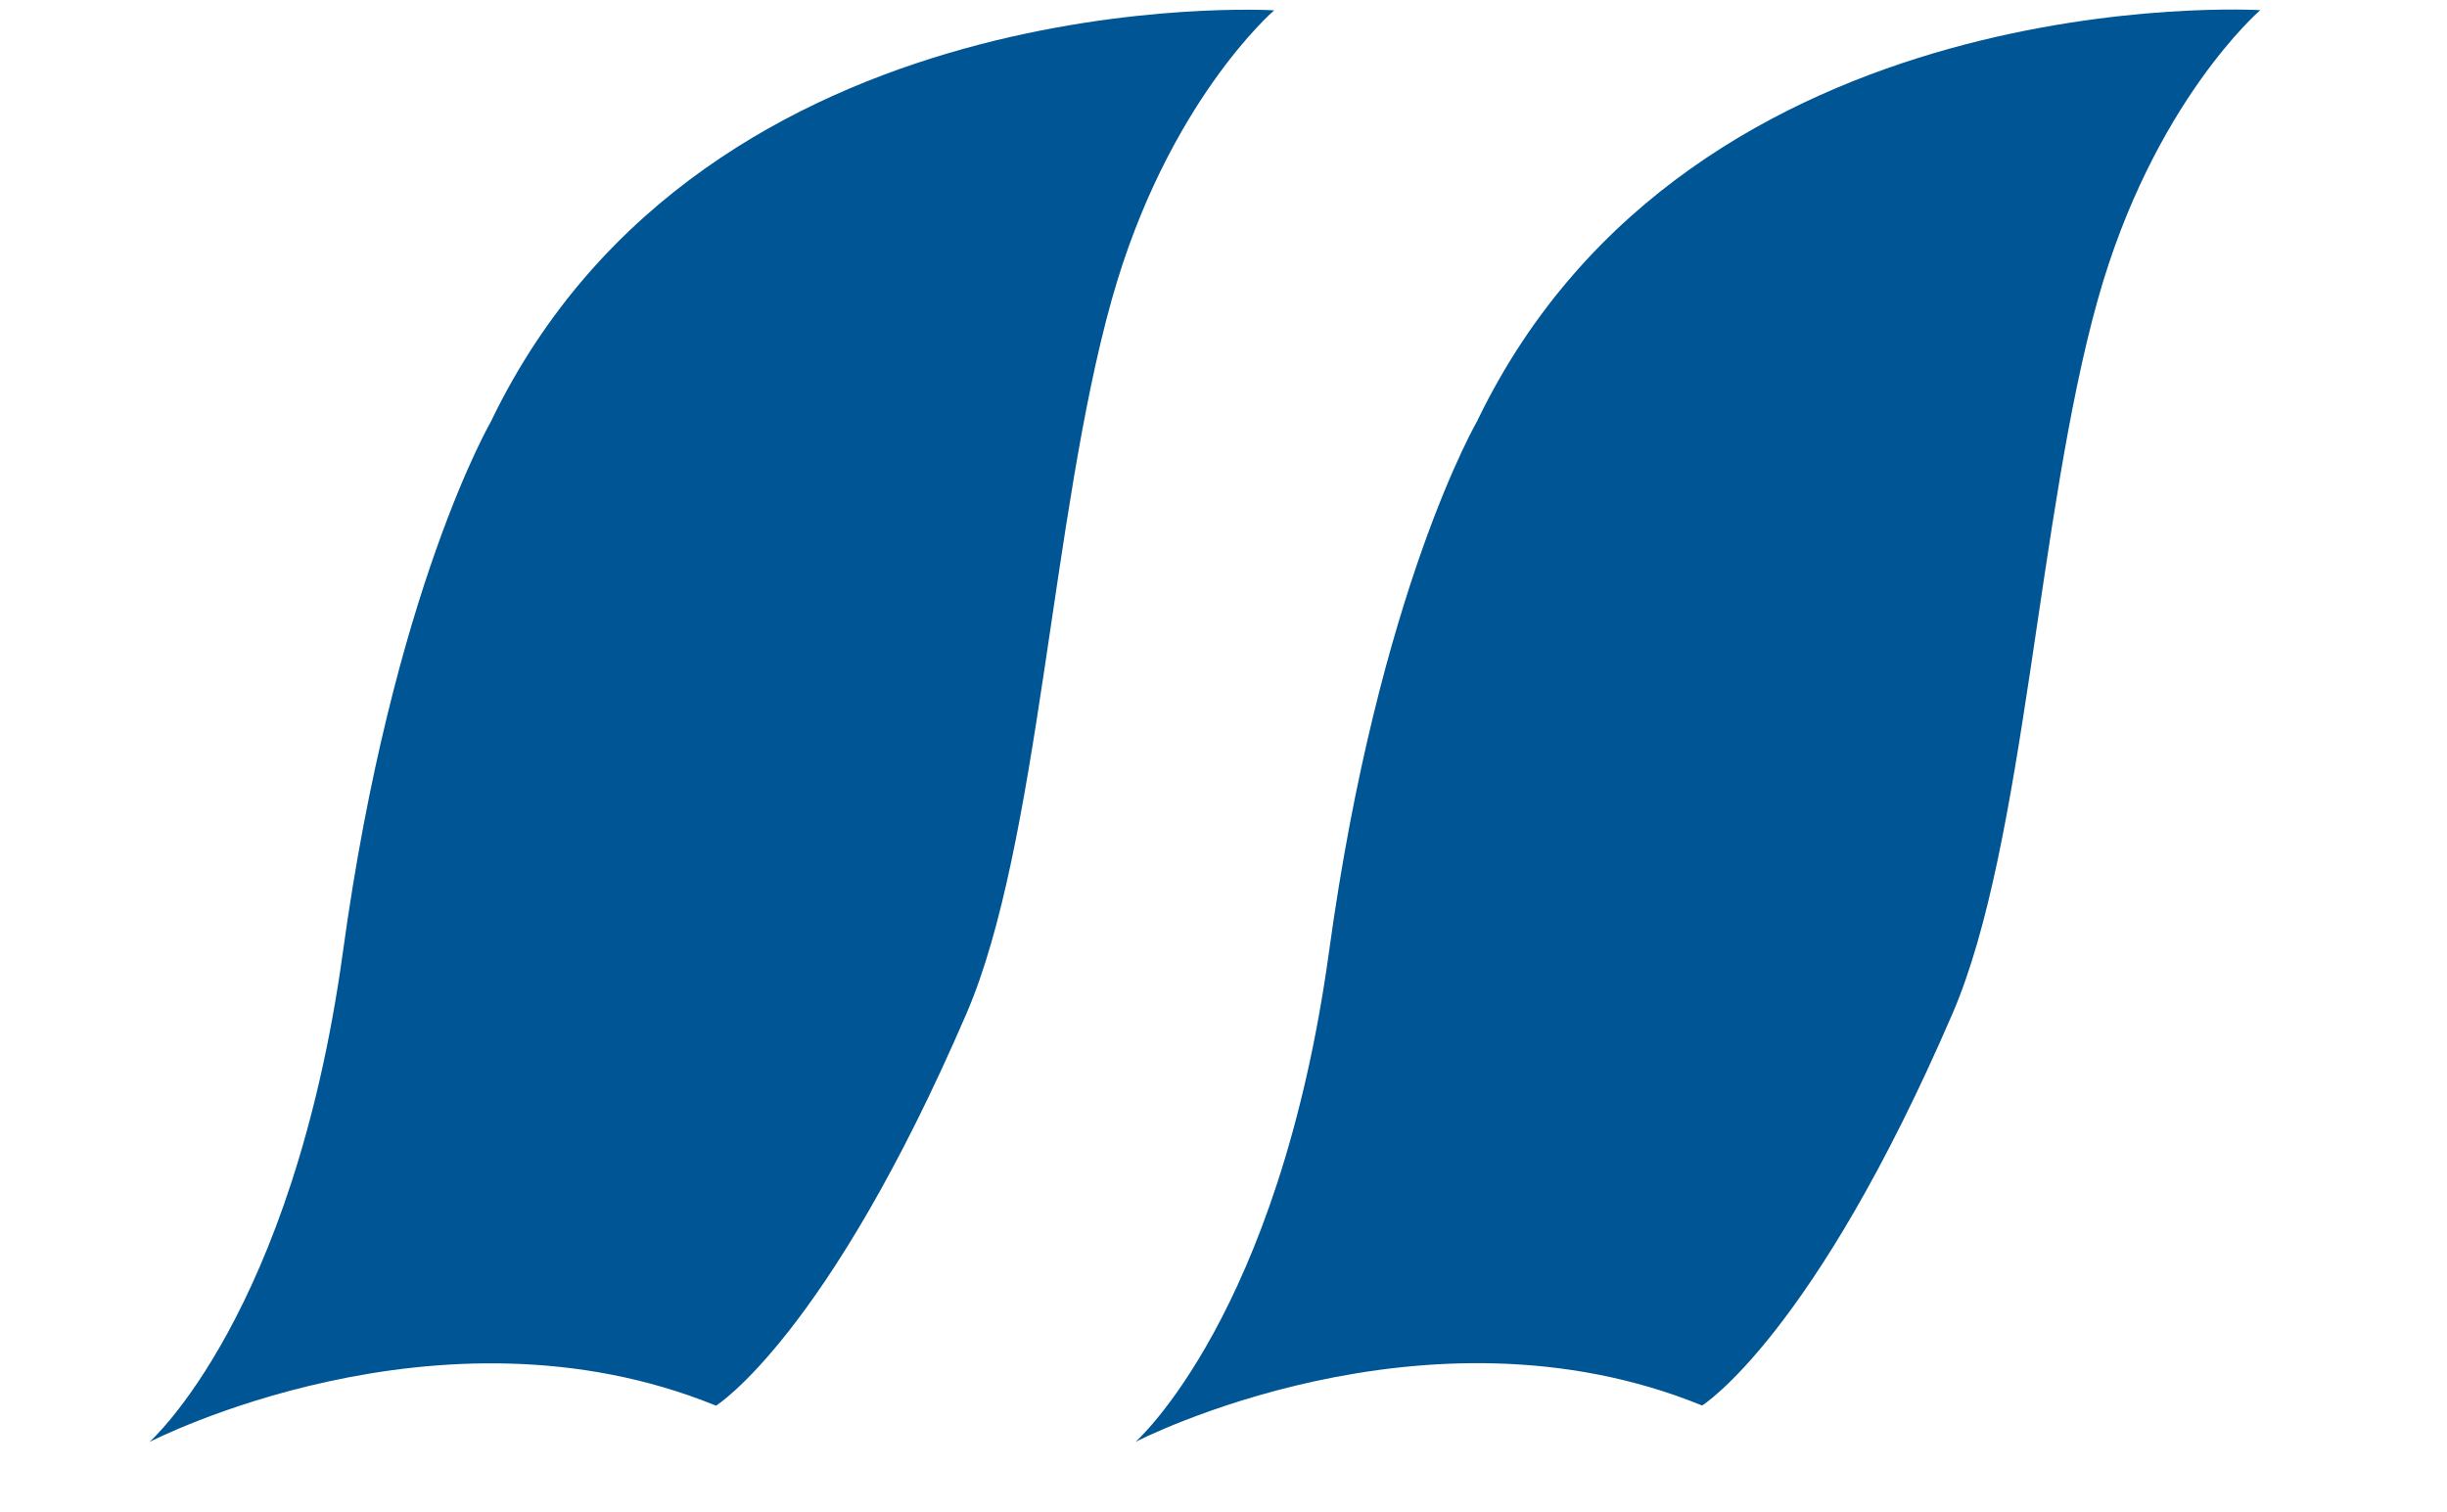 <svg width="55" height="34" viewBox="0 0 55 34" fill="none" xmlns="http://www.w3.org/2000/svg">
<path d="M11.054 9.435C15.885 -0.529 28.639 0.232 28.639 0.232C28.639 0.232 26.23 2.299 24.986 6.744C23.628 11.588 23.357 18.987 21.726 22.778C18.595 30.043 16.094 31.6 16.094 31.6C9.858 29.056 3.359 32.416 3.359 32.416C3.359 32.416 6.581 29.578 7.707 21.404C8.828 13.23 11.055 9.439 11.055 9.439" fill="#005595"/>
<path d="M33.218 9.431C38.049 -0.533 50.803 0.228 50.803 0.228C50.803 0.228 48.394 2.296 47.15 6.74C45.792 11.584 45.521 18.983 43.89 22.775C40.759 30.039 38.258 31.596 38.258 31.596C32.022 29.052 25.523 32.413 25.523 32.413C25.523 32.413 28.745 29.574 29.871 21.4C30.992 13.226 33.219 9.435 33.219 9.435" fill="#005595"/>
</svg>
